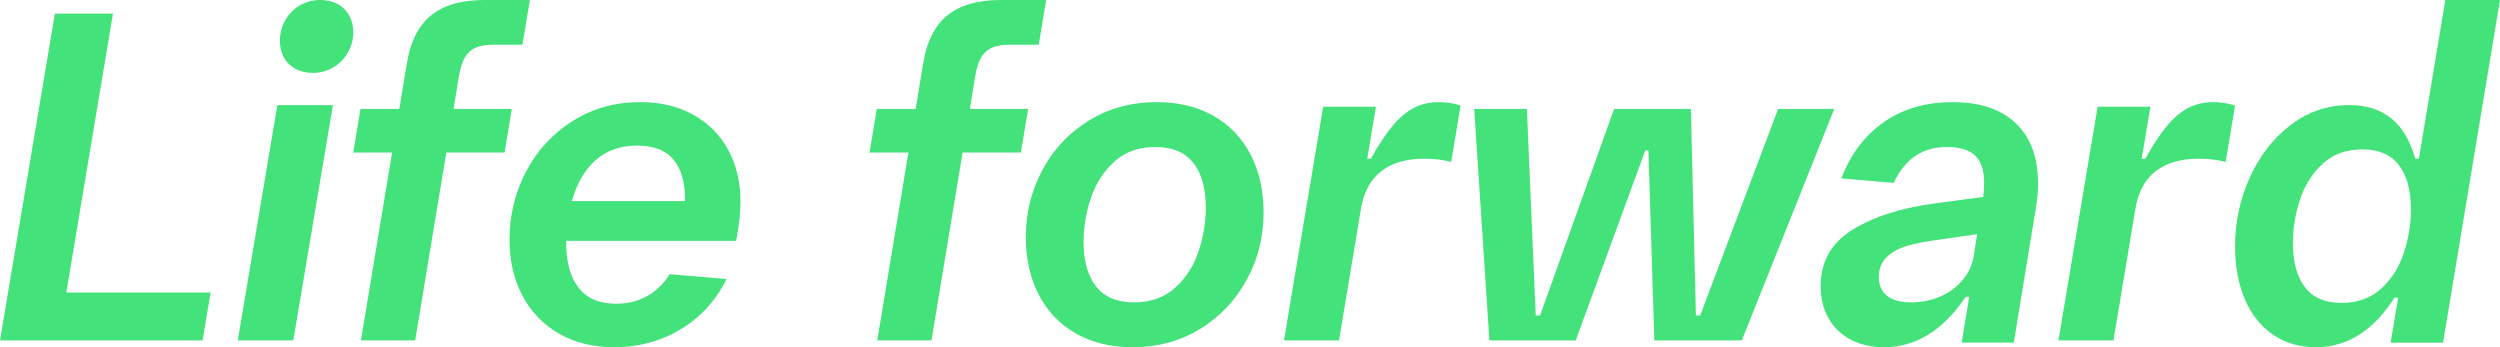 <?xml version="1.0" encoding="UTF-8"?>
<svg width="288px" height="40px" viewBox="0 0 288 40" version="1.1" xmlns="http://www.w3.org/2000/svg" xmlns:xlink="http://www.w3.org/1999/xlink">
    <title>logo-lifeforward</title>
    <g id="logo-lifeforward" stroke="none" stroke-width="1" fill="none" fill-rule="evenodd">
        <path d="M288,0 L281.439,39.474 L275.403,39.474 L276.269,34.289 L275.849,34.289 C273.417,38.097 270.399,40 266.795,40 C264.905,40 263.256,39.517 261.848,38.553 C260.439,37.588 259.359,36.228 258.607,34.474 C257.854,32.719 257.478,30.684 257.478,28.368 C257.478,25.614 258.038,22.987 259.158,20.487 C260.278,17.987 261.844,15.965 263.856,14.421 C265.868,12.877 268.134,12.105 270.653,12.105 C272.612,12.105 274.222,12.618 275.482,13.645 C276.742,14.671 277.66,16.219 278.238,18.29 L278.657,18.29 L281.702,0 L288,0 Z M73.757,11.765 C76.083,11.765 78.117,12.249 79.861,13.216 C81.605,14.185 82.948,15.534 83.891,17.265 C84.833,18.996 85.304,20.99 85.304,23.245 C85.304,24.524 85.137,26.025 84.803,27.747 L65.222,27.747 L65.222,27.987 C65.222,30.189 65.698,31.907 66.649,33.141 C67.6,34.375 69.045,34.992 70.983,34.992 C72.321,34.992 73.51,34.699 74.55,34.113 C75.589,33.527 76.453,32.684 77.139,31.583 L83.693,32.142 C82.9,33.776 81.847,35.183 80.535,36.364 C79.223,37.545 77.734,38.446 76.069,39.068 C74.405,39.689 72.647,40 70.798,40 C68.349,40 66.213,39.476 64.39,38.428 C62.567,37.381 61.162,35.92 60.175,34.046 C59.189,32.173 58.696,30.02 58.696,27.587 C58.696,24.782 59.334,22.166 60.611,19.743 C61.888,17.319 63.677,15.383 65.975,13.935 C68.274,12.488 70.868,11.765 73.757,11.765 Z M133.267,11.765 C135.751,11.765 137.921,12.288 139.775,13.336 C141.63,14.384 143.058,15.871 144.061,17.798 C145.063,19.725 145.565,21.958 145.565,24.497 C145.565,27.267 144.922,29.838 143.635,32.208 C142.348,34.579 140.561,36.47 138.271,37.882 C135.982,39.294 133.382,40 130.472,40 C127.987,40 125.818,39.476 123.964,38.428 C122.109,37.381 120.68,35.898 119.678,33.98 C118.675,32.062 118.174,29.834 118.174,27.294 C118.174,24.542 118.808,21.976 120.077,19.596 C121.346,17.216 123.129,15.317 125.428,13.896 C127.726,12.475 130.339,11.765 133.267,11.765 Z M224.948,11.765 C227.052,11.765 228.835,12.129 230.295,12.857 C231.756,13.585 232.869,14.646 233.635,16.04 C234.4,17.434 234.783,19.135 234.783,21.141 C234.783,21.993 234.704,22.899 234.548,23.858 L231.991,39.467 L225.991,39.467 L226.852,34.193 L226.435,34.193 C225.147,36.129 223.717,37.581 222.143,38.548 C220.569,39.516 218.87,40 217.043,40 C215.6,40 214.326,39.711 213.222,39.135 C212.117,38.558 211.261,37.736 210.652,36.67 C210.043,35.605 209.739,34.371 209.739,32.968 C209.739,30.144 210.961,27.978 213.404,26.469 C215.847,24.959 219.017,23.947 222.913,23.432 L228.469,22.686 C228.539,22.171 228.574,21.63 228.574,21.061 C228.574,19.623 228.226,18.575 227.53,17.918 C226.835,17.261 225.757,16.932 224.295,16.932 C222.904,16.932 221.704,17.265 220.695,17.931 C219.687,18.597 218.834,19.641 218.139,21.061 L212.113,20.555 C213.209,17.732 214.856,15.561 217.056,14.042 C219.256,12.524 221.887,11.765 224.948,11.765 Z M13.013,1.569 L7.639,33.699 L24.261,33.699 L23.339,39.216 L0,39.216 L6.322,1.569 L13.013,1.569 Z M38.35,12.115 L33.79,39.216 L27.391,39.216 L31.951,12.115 L38.35,12.115 Z M61.043,0 L60.185,5.15 L56.854,5.15 C56.004,5.15 55.319,5.264 54.799,5.49 C54.278,5.717 53.866,6.087 53.563,6.601 C53.259,7.116 53.029,7.826 52.873,8.732 L52.249,12.549 L58.962,12.549 L58.129,17.569 L51.416,17.569 L47.825,39.216 L41.58,39.216 L45.171,17.569 L40.696,17.569 L41.528,12.549 L46.004,12.549 L46.863,7.346 C47.14,5.639 47.647,4.244 48.385,3.163 C49.122,2.083 50.106,1.286 51.338,0.771 C52.569,0.257 54.087,0 55.892,0 L61.043,0 Z M120.522,0 L119.663,5.15 L116.333,5.15 C115.483,5.15 114.797,5.264 114.277,5.49 C113.757,5.717 113.344,6.087 113.041,6.601 C112.737,7.116 112.508,7.826 112.352,8.732 L111.727,12.549 L118.44,12.549 L117.608,17.569 L110.894,17.569 L107.304,39.216 L101.059,39.216 L104.649,17.569 L100.174,17.569 L101.007,12.549 L105.482,12.549 L106.341,7.346 C106.618,5.639 107.125,4.244 107.863,3.163 C108.6,2.083 109.585,1.286 110.816,0.771 C112.048,0.257 113.566,0 115.37,0 L120.522,0 Z M165.75,11.765 C166.173,11.765 166.609,11.8 167.059,11.87 C167.508,11.941 167.908,12.037 168.261,12.16 L167.177,18.654 C166.279,18.408 165.239,18.284 164.059,18.284 C161.98,18.284 160.329,18.768 159.104,19.736 C157.88,20.704 157.109,22.121 156.792,23.986 L154.255,39.216 L147.913,39.216 L152.432,12.293 L158.51,12.293 L157.506,18.284 L157.928,18.284 C158.827,16.648 159.681,15.359 160.492,14.417 C161.302,13.476 162.125,12.799 162.963,12.385 C163.799,11.972 164.729,11.765 165.75,11.765 Z M175.897,12.549 L176.918,36.34 L177.415,36.34 L185.946,12.549 L194.791,12.549 L195.367,36.34 L195.864,36.34 L204.841,12.549 L211.304,12.549 L200.653,39.216 L190.578,39.216 L189.898,17.333 L189.532,17.333 L181.524,39.216 L171.579,39.216 L169.826,12.549 L175.897,12.549 Z M254.968,11.765 C255.391,11.765 255.827,11.8 256.276,11.87 C256.725,11.941 257.126,12.037 257.478,12.16 L256.395,18.654 C255.496,18.408 254.457,18.284 253.277,18.284 C251.198,18.284 249.546,18.768 248.322,19.736 C247.097,20.704 246.327,22.121 246.009,23.986 L243.473,39.216 L237.13,39.216 L241.649,12.293 L247.727,12.293 L246.723,18.284 L247.146,18.284 C248.044,16.648 248.899,15.359 249.709,14.417 C250.519,13.476 251.343,12.799 252.18,12.385 C253.017,11.972 253.946,11.765 254.968,11.765 Z M272.149,17.211 C270.294,17.211 268.767,17.763 267.569,18.869 C266.37,19.974 265.5,21.351 264.958,23 C264.415,24.649 264.144,26.316 264.144,28 C264.144,30.176 264.604,31.869 265.522,33.079 C266.441,34.289 267.845,34.895 269.734,34.895 C271.589,34.895 273.115,34.346 274.314,33.25 C275.512,32.154 276.383,30.781 276.925,29.132 C277.467,27.483 277.739,25.807 277.739,24.105 C277.739,21.93 277.279,20.237 276.361,19.026 C275.442,17.816 274.039,17.211 272.149,17.211 Z M133.081,16.932 C131.182,16.932 129.611,17.496 128.369,18.624 C127.127,19.751 126.226,21.15 125.667,22.819 C125.108,24.488 124.829,26.175 124.829,27.88 C124.829,30.064 125.308,31.769 126.266,32.994 C127.224,34.22 128.689,34.832 130.658,34.832 C132.557,34.832 134.128,34.273 135.37,33.154 C136.612,32.036 137.513,30.637 138.072,28.959 C138.631,27.281 138.91,25.598 138.91,23.911 C138.91,21.709 138.431,19.995 137.473,18.77 C136.515,17.545 135.051,16.932 133.081,16.932 Z M227.765,26.975 L223.174,27.641 C221.8,27.818 220.643,28.045 219.704,28.32 C218.765,28.595 217.987,29.022 217.369,29.599 C216.752,30.176 216.443,30.953 216.443,31.929 C216.443,32.871 216.761,33.59 217.396,34.087 C218.03,34.584 218.956,34.832 220.174,34.832 C221.374,34.832 222.491,34.606 223.526,34.153 C224.56,33.7 225.417,33.07 226.096,32.262 C226.774,31.454 227.2,30.535 227.374,29.505 L227.765,26.975 Z M73.387,16.772 C71.449,16.772 69.85,17.341 68.591,18.477 C67.332,19.614 66.429,21.177 65.883,23.165 L78.91,23.165 L78.91,22.872 C78.91,20.937 78.465,19.436 77.576,18.371 C76.686,17.305 75.29,16.772 73.387,16.772 Z M36.91,0 C37.656,0 38.318,0.155 38.896,0.465 C39.473,0.775 39.918,1.214 40.229,1.78 C40.54,2.347 40.696,2.994 40.696,3.72 C40.696,4.535 40.496,5.301 40.096,6.018 C39.696,6.735 39.14,7.311 38.429,7.745 C37.718,8.179 36.918,8.396 36.03,8.396 C35.283,8.396 34.621,8.241 34.044,7.931 C33.466,7.621 33.021,7.187 32.711,6.629 C32.399,6.071 32.244,5.429 32.244,4.703 C32.244,3.871 32.444,3.091 32.844,2.365 C33.244,1.639 33.799,1.063 34.51,0.638 C35.221,0.213 36.021,0 36.91,0 Z" id="Combined-Shape" fill="#44E27B"></path>
    </g>
</svg>